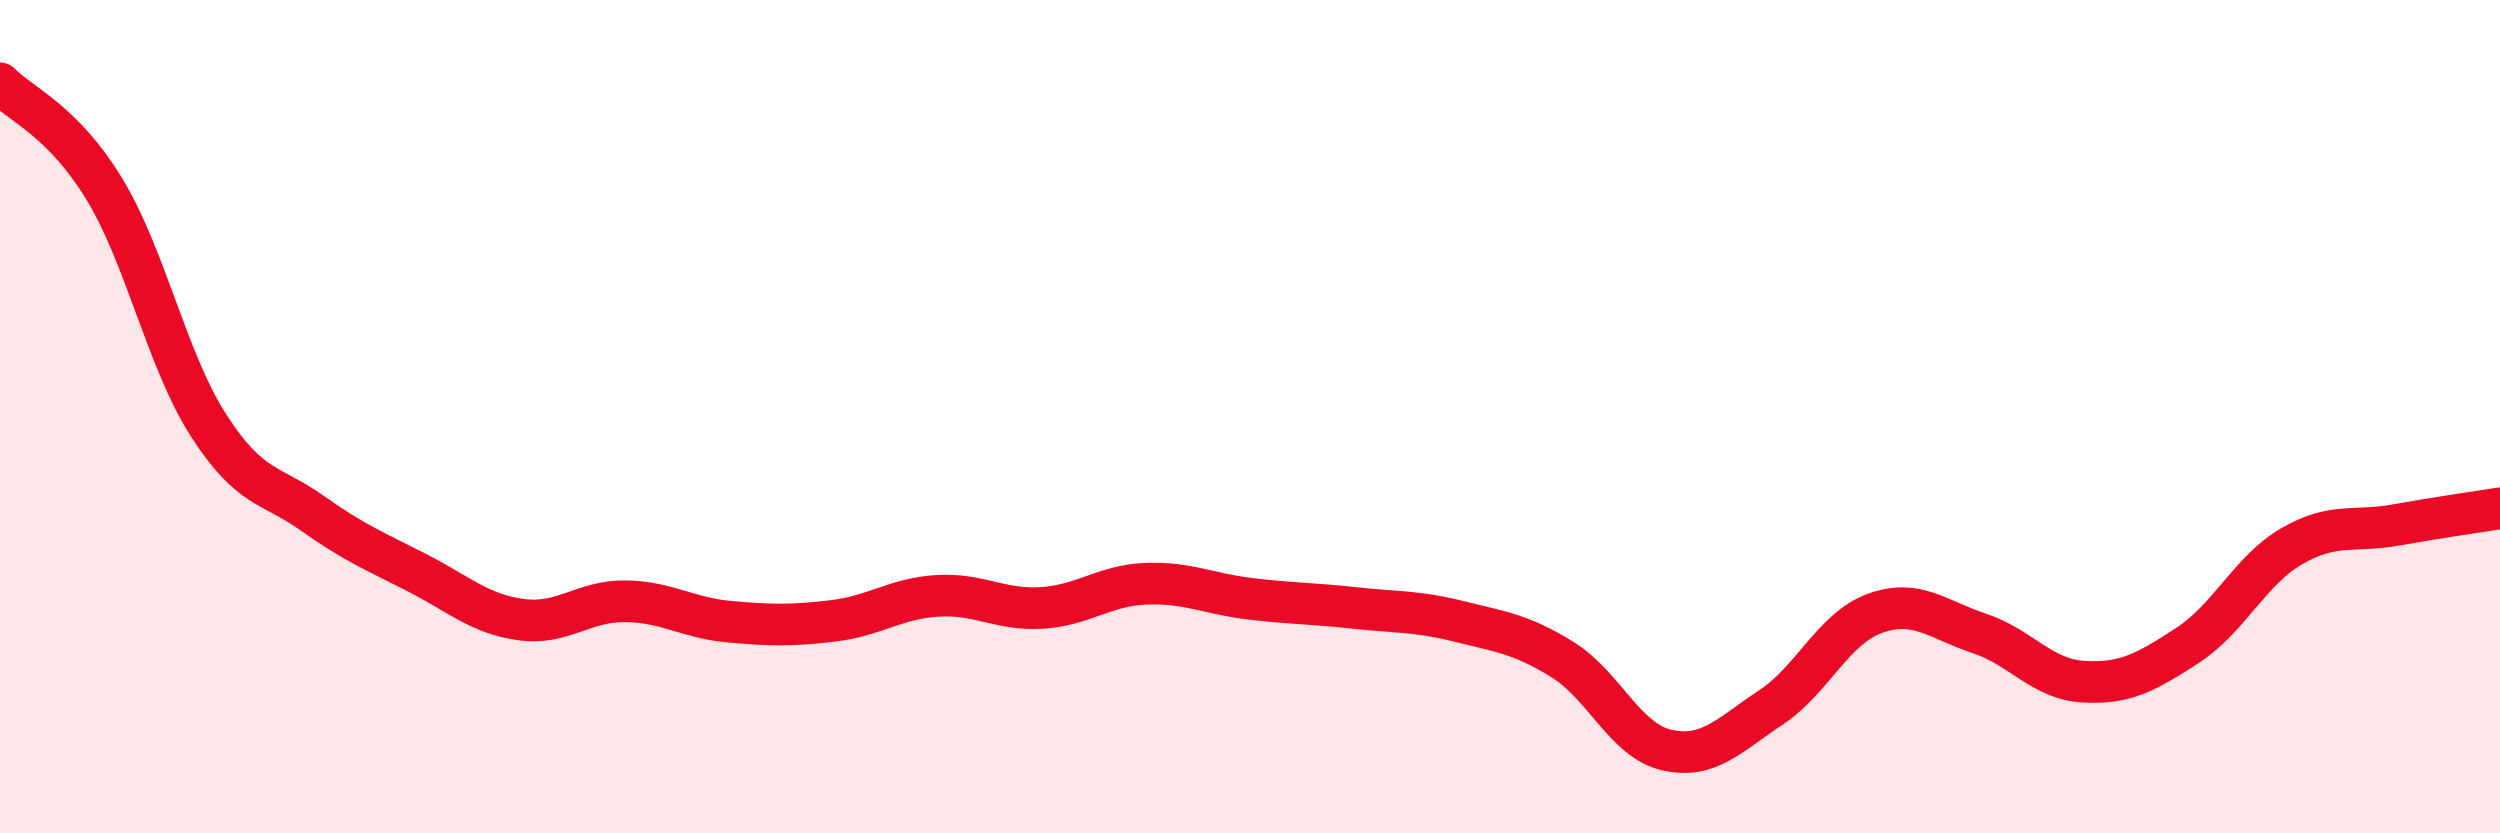 
    <svg width="60" height="20" viewBox="0 0 60 20" xmlns="http://www.w3.org/2000/svg">
      <path
        d="M 0,2 C 0.5,2.51 1.5,2.89 2.5,4.53 C 3.5,6.17 4,8.64 5,10.2 C 6,11.76 6.5,11.61 7.5,12.32 C 8.5,13.03 9,13.23 10,13.74 C 11,14.25 11.5,14.73 12.5,14.87 C 13.5,15.01 14,14.42 15,14.43 C 16,14.44 16.5,14.83 17.5,14.92 C 18.5,15.01 19,15.02 20,14.9 C 21,14.78 21.5,14.36 22.5,14.3 C 23.5,14.24 24,14.65 25,14.59 C 26,14.53 26.5,14.05 27.5,14.01 C 28.5,13.97 29,14.25 30,14.37 C 31,14.49 31.5,14.48 32.5,14.59 C 33.5,14.7 34,14.66 35,14.91 C 36,15.16 36.5,15.21 37.5,15.83 C 38.5,16.45 39,17.77 40,18 C 41,18.23 41.5,17.64 42.5,16.98 C 43.5,16.32 44,15.08 45,14.72 C 46,14.36 46.5,14.87 47.5,15.2 C 48.5,15.53 49,16.3 50,16.36 C 51,16.42 51.5,16.14 52.5,15.49 C 53.5,14.84 54,13.69 55,13.11 C 56,12.53 56.5,12.78 57.5,12.6 C 58.5,12.42 59.5,12.28 60,12.2L60 20L0 20Z"
        fill="#EB0A25"
        opacity="0.1"
        stroke-linecap="round"
        stroke-linejoin="round"
      />
      <path
        d="M 0,2 C 0.5,2.51 1.5,2.89 2.5,4.53 C 3.5,6.17 4,8.64 5,10.2 C 6,11.76 6.5,11.61 7.5,12.32 C 8.5,13.03 9,13.23 10,13.74 C 11,14.25 11.5,14.73 12.5,14.87 C 13.5,15.01 14,14.42 15,14.43 C 16,14.44 16.5,14.83 17.5,14.92 C 18.5,15.01 19,15.02 20,14.9 C 21,14.78 21.5,14.36 22.5,14.3 C 23.5,14.24 24,14.65 25,14.59 C 26,14.53 26.5,14.05 27.5,14.01 C 28.5,13.97 29,14.25 30,14.37 C 31,14.49 31.5,14.48 32.5,14.59 C 33.5,14.7 34,14.66 35,14.91 C 36,15.16 36.5,15.21 37.5,15.83 C 38.5,16.45 39,17.77 40,18 C 41,18.23 41.5,17.64 42.5,16.98 C 43.5,16.32 44,15.08 45,14.72 C 46,14.36 46.5,14.87 47.5,15.2 C 48.5,15.53 49,16.3 50,16.36 C 51,16.42 51.5,16.14 52.5,15.49 C 53.5,14.84 54,13.69 55,13.11 C 56,12.53 56.5,12.78 57.5,12.6 C 58.5,12.42 59.5,12.28 60,12.2"
        stroke="#EB0A25"
        stroke-width="1"
        fill="none"
        stroke-linecap="round"
        stroke-linejoin="round"
      />
    </svg>
  